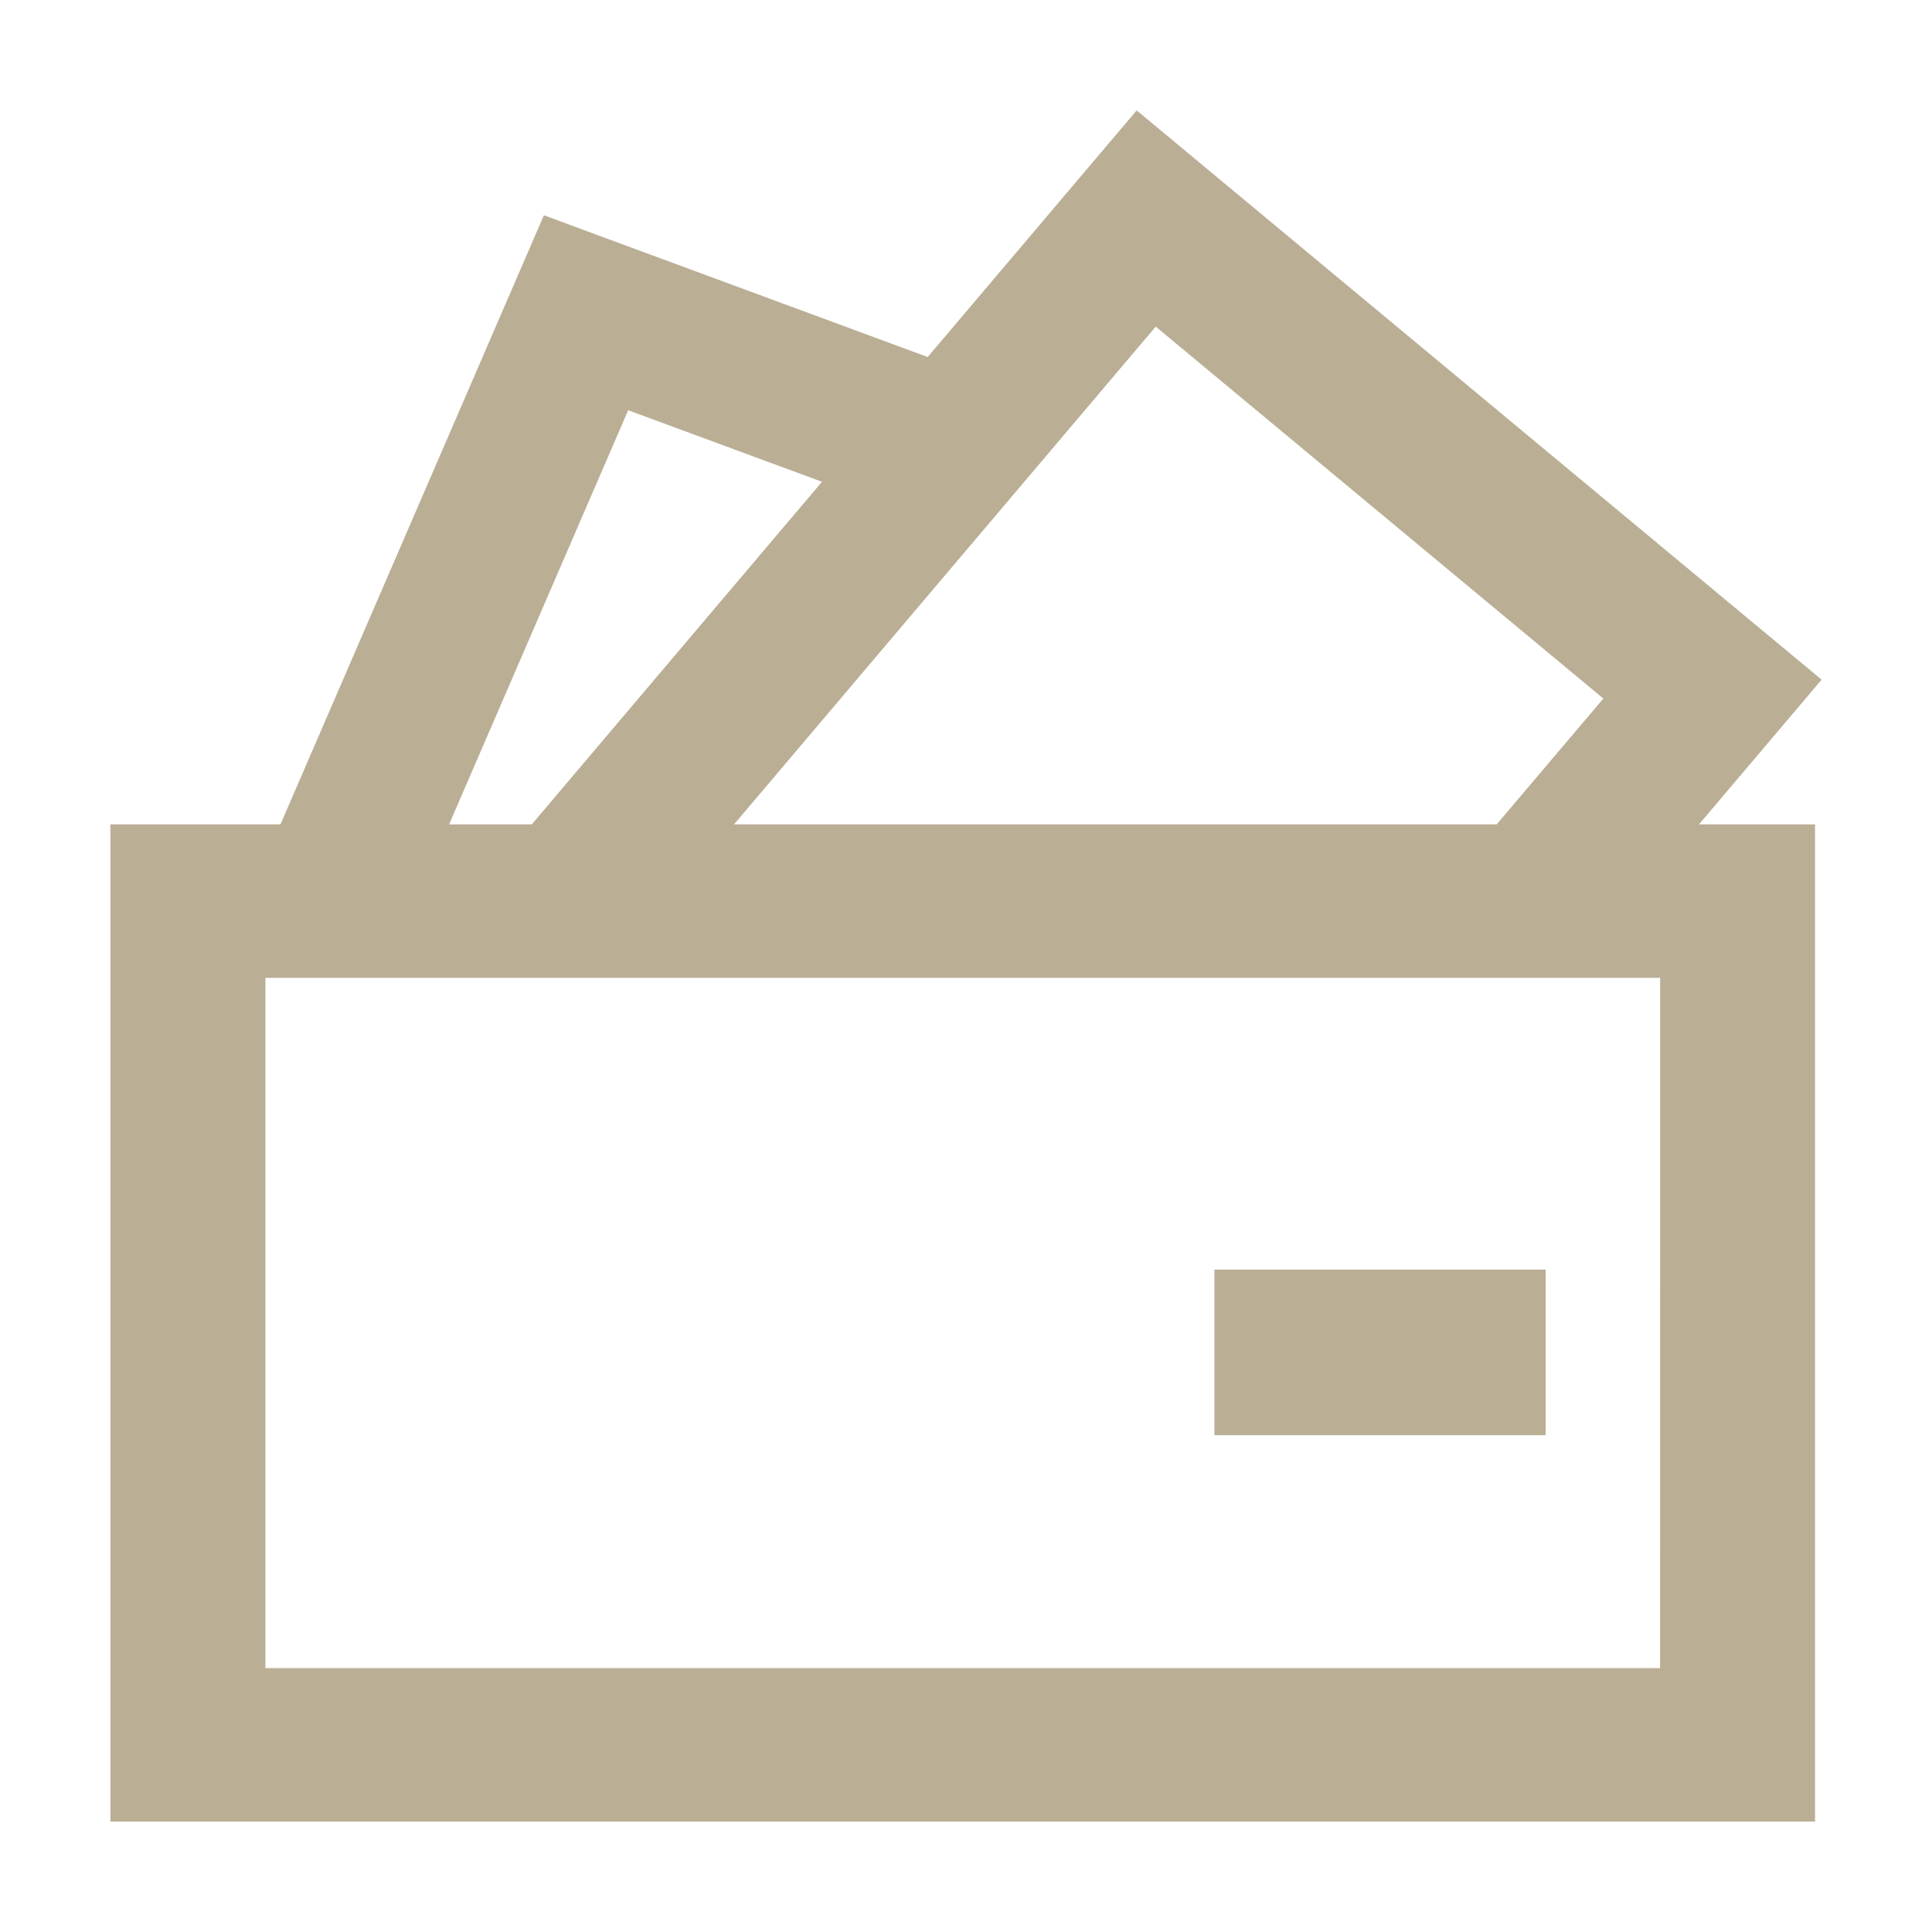 <?xml version="1.0" encoding="UTF-8"?> <svg xmlns="http://www.w3.org/2000/svg" width="35" height="35" viewBox="0 0 35 35" fill="none"><path d="M33 12.313L20.592 2L16.806 6.468L9.853 3.9L5.081 14.934H2V33H32.881V14.934H30.779L33 12.313ZM20.937 5.917L29.046 12.655L27.114 14.934H13.298L20.937 5.917ZM11.38 7.432L14.891 8.728L9.634 14.934H8.136L11.38 7.432ZM30.074 30.219H4.808V17.715H30.075L30.074 30.219Z" fill="#BAAE95"></path><path d="M22 23H28V26H22V23Z" fill="#BAAE95"></path></svg> 